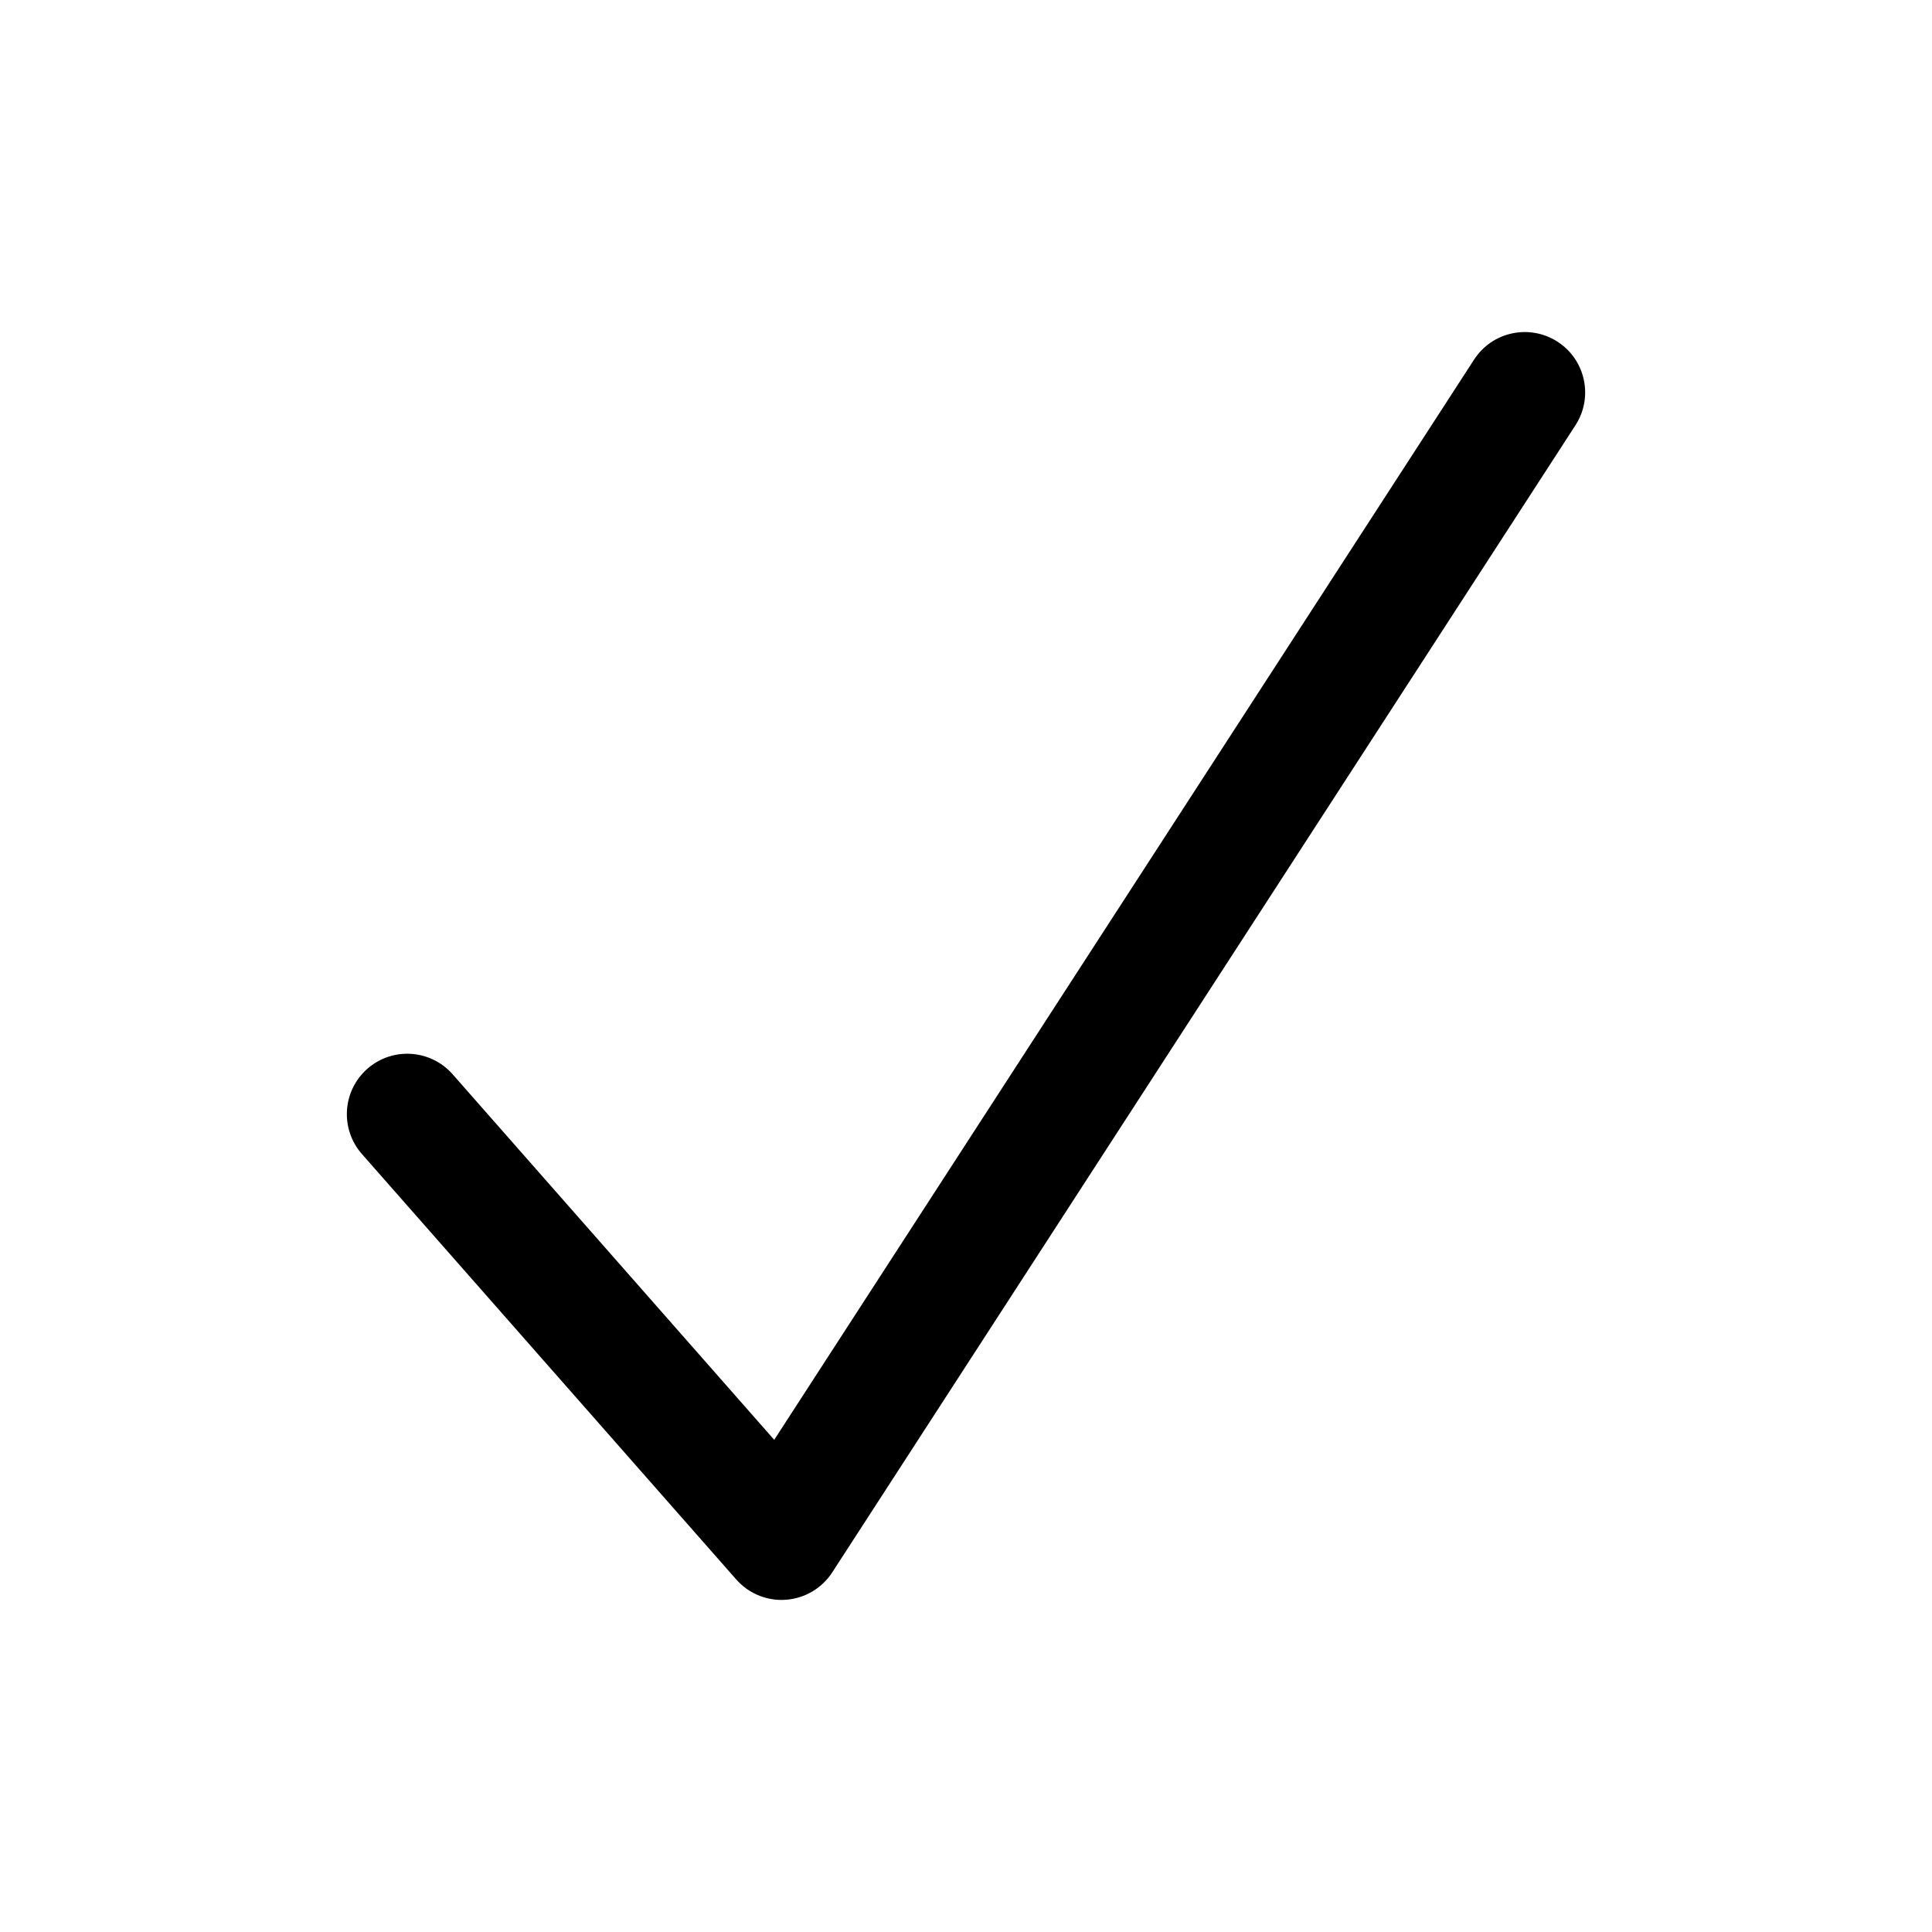 <svg xmlns="http://www.w3.org/2000/svg"  viewBox="0 0 64 64" width="48px" height="48px"><path d="M51.598,11.321c0.927,0.601,1.191,1.839,0.591,2.766l-24.62,38c-0.341,0.525-0.907,0.861-1.532,0.907	C25.987,52.998,25.938,53,25.89,53c-0.572,0-1.12-0.246-1.502-0.679L11.988,38.228c-0.729-0.83-0.648-2.093,0.181-2.823	c0.829-0.73,2.093-0.648,2.823,0.18l10.655,12.111l23.184-35.784C49.432,10.984,50.668,10.722,51.598,11.321z"/></svg>